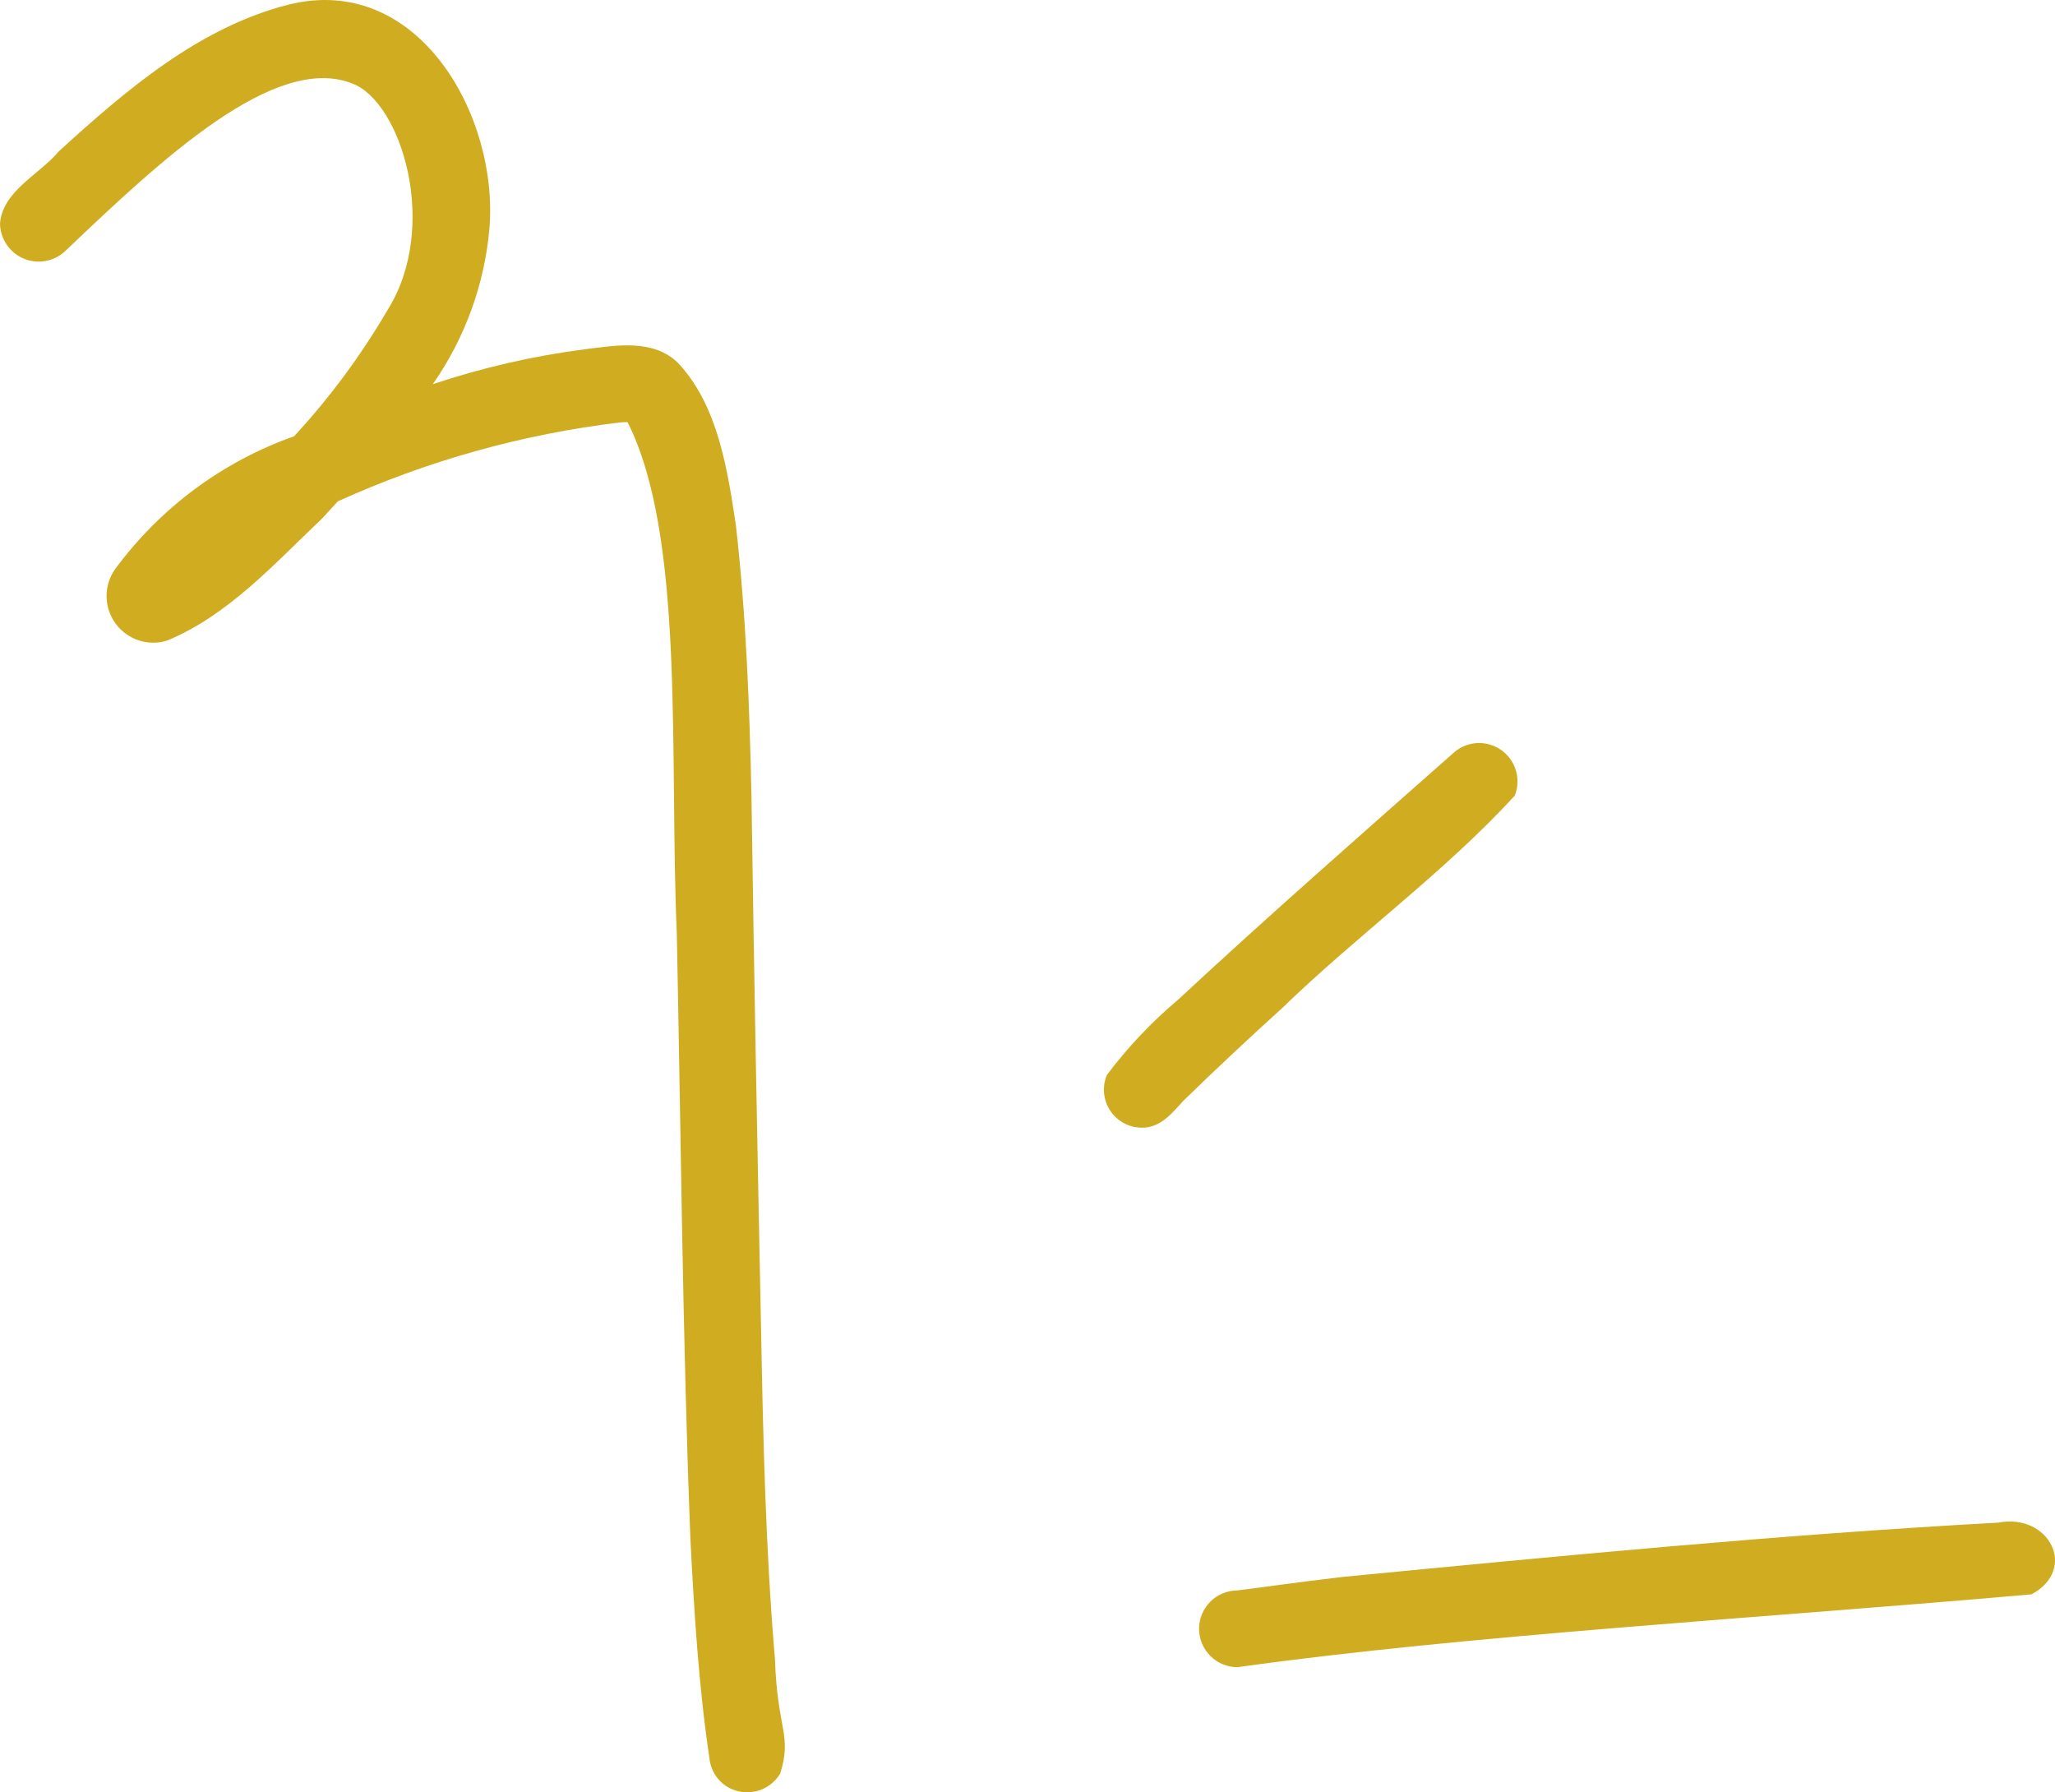 <svg width="352" height="307" viewBox="0 0 352 307" fill="none" xmlns="http://www.w3.org/2000/svg">
<path d="M132.75 284.307C133.139 296.21 135.714 297.237 133.64 303.79C132.753 305.271 131.321 306.346 129.651 306.784C127.981 307.222 126.206 306.988 124.706 306.133C123.814 305.611 123.06 304.883 122.505 304.012C121.95 303.14 121.611 302.148 121.516 301.119C119.651 288.655 118.899 276.056 118.252 263.48C116.915 228.981 116.637 194.445 115.93 159.928C114.605 129.481 117.413 92.022 107.499 72.311C107.046 72.299 106.592 72.317 106.142 72.366C89.457 74.371 73.178 78.925 57.874 85.87C56.967 86.861 56.063 87.845 55.163 88.822C47.053 96.504 39.1 105.409 28.602 109.727C27.015 110.217 25.315 110.2 23.739 109.679C22.162 109.158 20.787 108.16 19.804 106.821C18.821 105.483 18.279 103.872 18.254 102.212C18.229 100.551 18.721 98.924 19.662 97.557C27.379 87.036 38.081 79.08 50.378 74.723C56.478 68.121 61.842 60.876 66.374 53.113C75.356 38.835 68.74 17.423 60.311 14.289C47.118 9.134 27.935 27.022 11.223 42.957C10.294 43.852 9.125 44.456 7.858 44.695C6.591 44.935 5.281 44.8 4.09 44.306C2.899 43.813 1.877 42.982 1.151 41.917C0.424 40.852 0.024 39.597 0 38.308C0.431 32.683 6.763 29.9 10.094 25.905C21.523 15.481 34.083 4.689 49.385 0.801C71.633 -4.771 85.51 19.886 83.823 39.284C82.956 48.816 79.616 57.957 74.135 65.803C82.635 62.961 91.392 60.955 100.281 59.812C105.654 59.145 111.876 58.021 116.158 62.181C122.995 69.508 124.599 80.382 126.052 89.963C127.794 105.34 128.387 120.826 128.717 136.291C129.143 166.637 129.742 196.98 130.356 227.323C130.711 246.331 131.136 265.356 132.75 284.307ZM259.464 136.286C260.021 134.891 260.084 133.347 259.642 131.911C259.199 130.475 258.279 129.234 257.033 128.394C255.787 127.554 254.291 127.167 252.794 127.296C251.297 127.424 249.89 128.062 248.806 129.103C233.044 143.037 217.216 156.905 201.801 171.225C197.259 175.052 193.164 179.381 189.597 184.13C189.183 185.116 189.018 186.188 189.117 187.253C189.216 188.318 189.576 189.341 190.165 190.234C190.753 191.126 191.553 191.86 192.492 192.37C193.432 192.879 194.483 193.15 195.552 193.157C198.744 193.208 200.721 190.728 202.678 188.568C208.195 183.198 213.81 177.931 219.521 172.767C232.404 160.257 247.443 149.406 259.464 136.286ZM342.249 260.807C304.808 262.853 267.427 266.488 230.104 270.092C222.297 271 215.451 271.991 211.962 272.417C210.219 272.417 208.547 273.109 207.314 274.342C206.081 275.575 205.388 277.248 205.388 278.991C205.388 280.735 206.081 282.407 207.314 283.64C208.547 284.873 210.219 285.566 211.962 285.566C251.015 280.087 303.035 277.057 347.967 273.092C355.948 268.841 351.053 259.108 342.249 260.807Z" fill="#D0AD20"/>
</svg>
